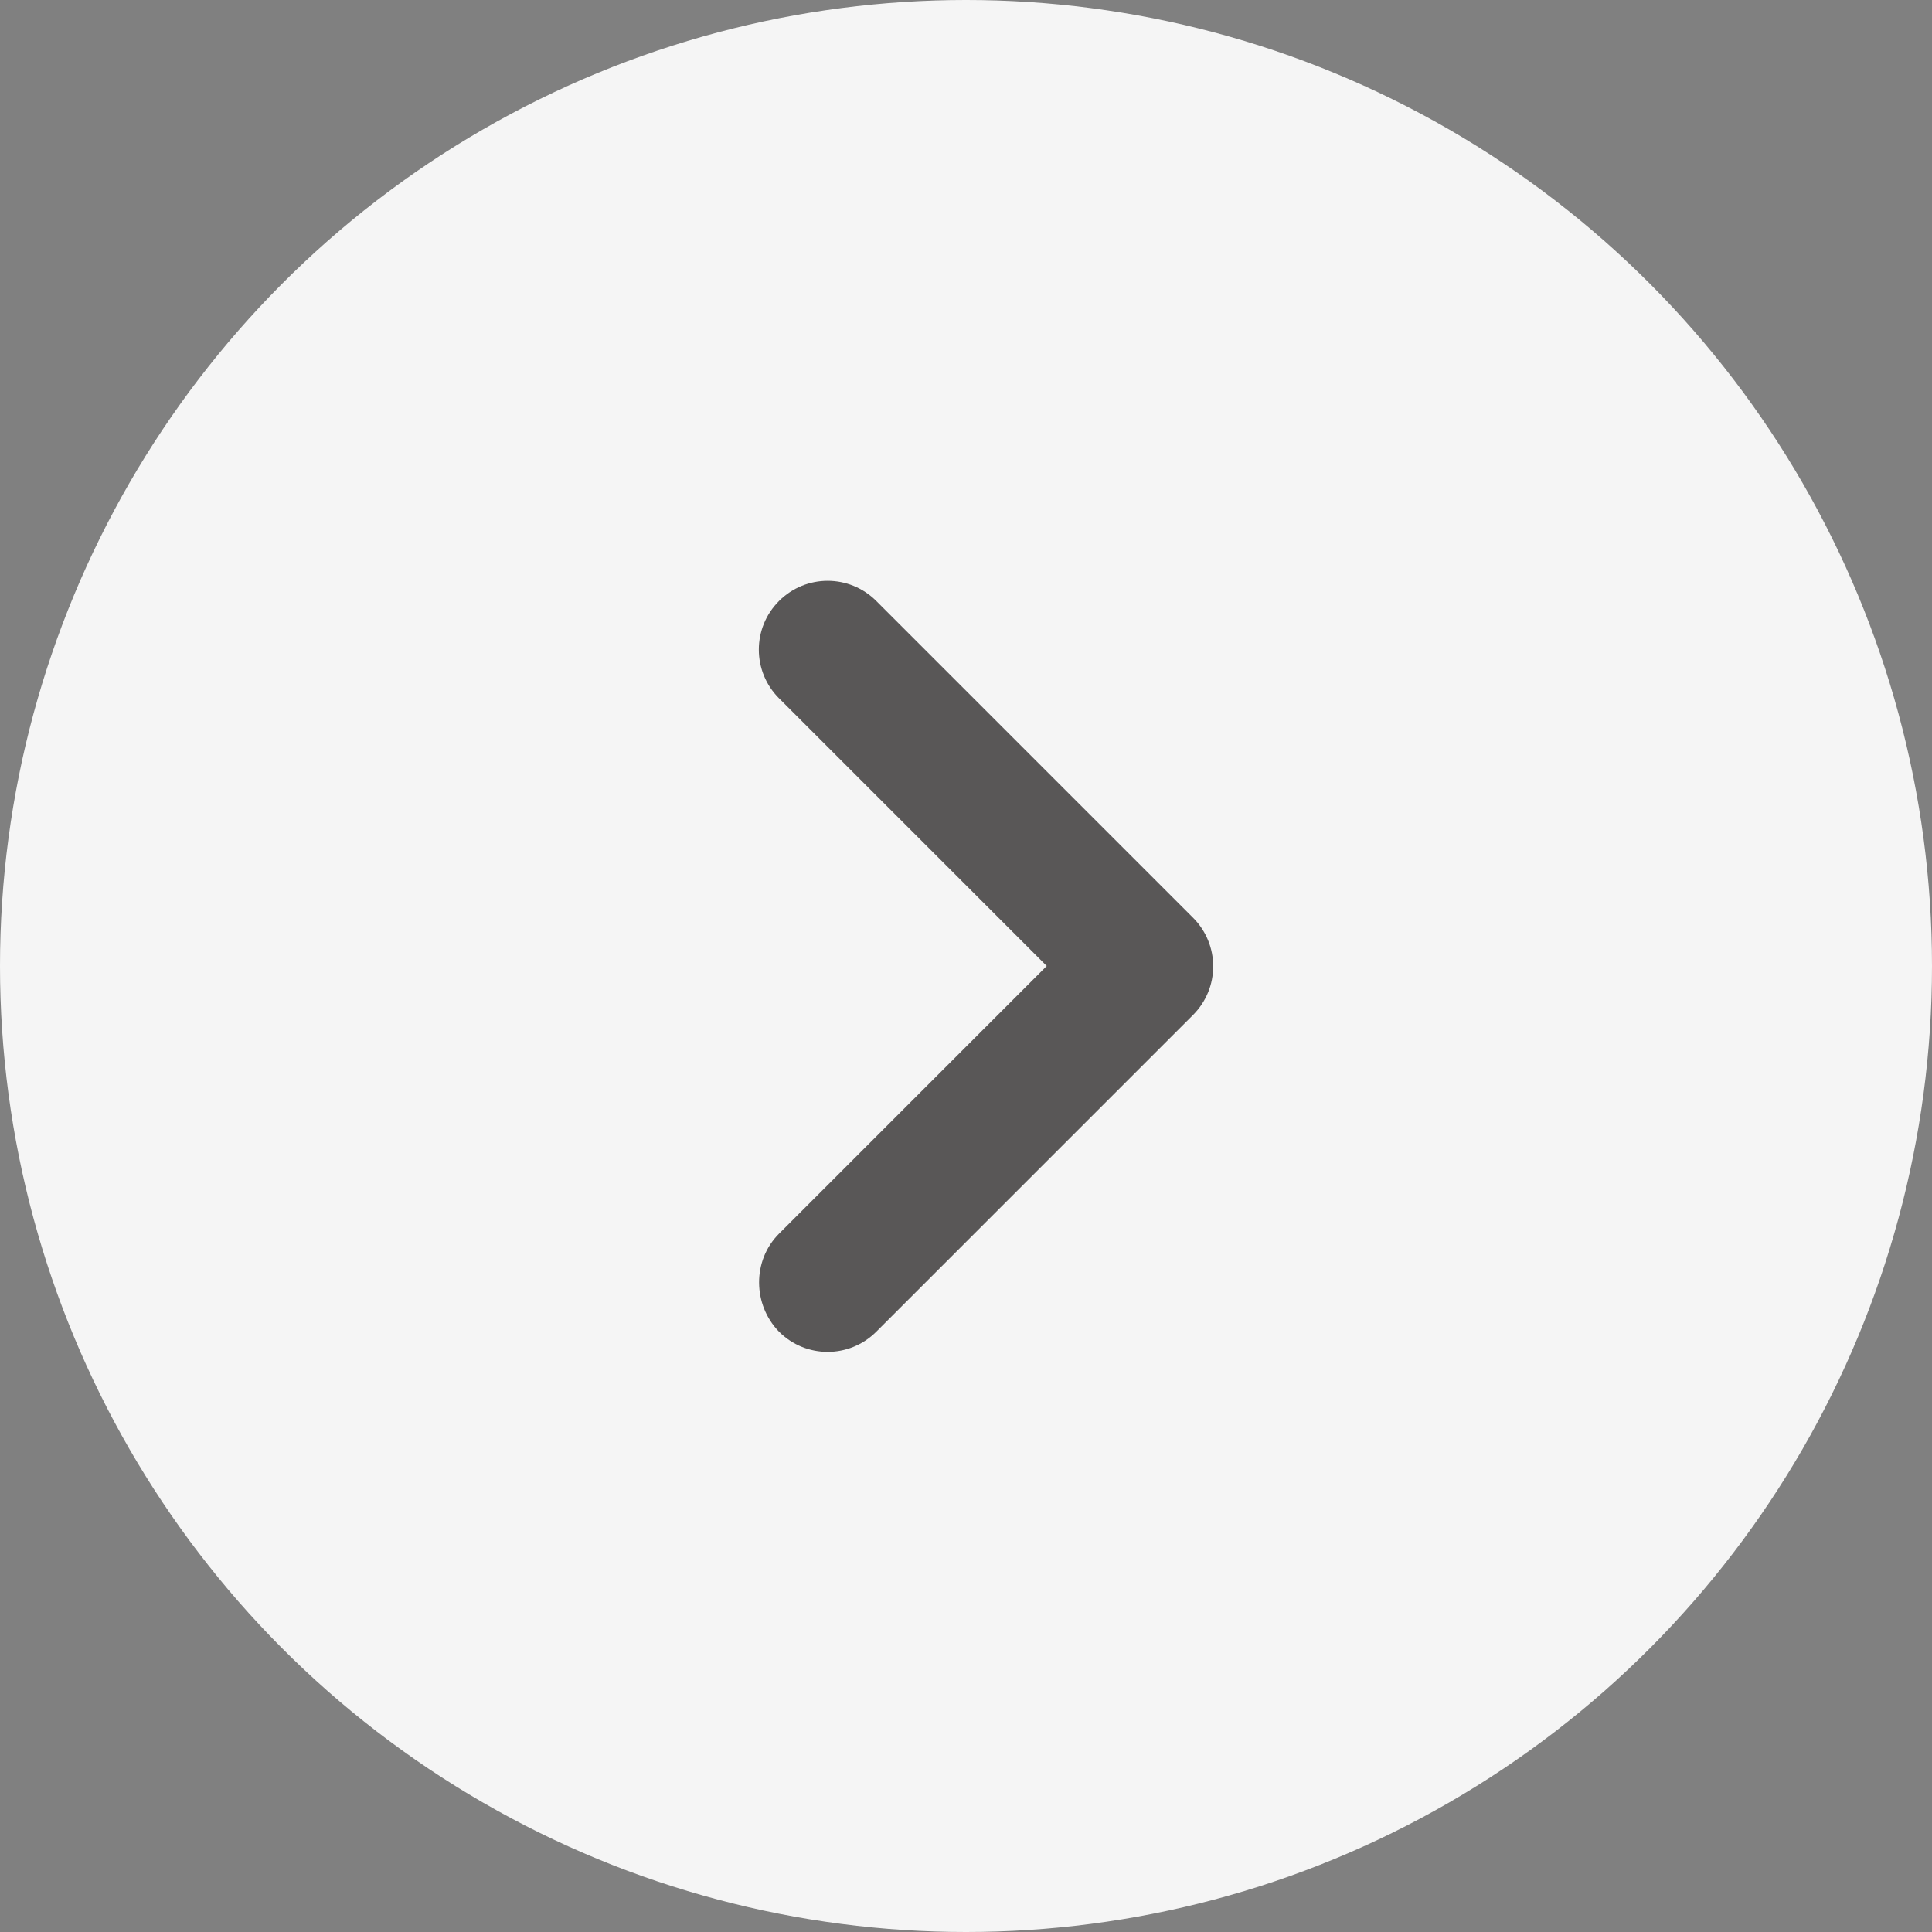 <svg width="28" height="28" viewBox="0 0 28 28" fill="none" xmlns="http://www.w3.org/2000/svg">
<rect x="0" y="0" width="28" height="28" fill="#808080" stroke="none"/>
<circle cx="14" cy="14" r="14" fill="#F5F5F5"/>
<path d="M11.29 17.88L15.17 14L11.29 10.12C10.9 9.73 10.9 9.1 11.29 8.71C11.68 8.32 12.31 8.32 12.7 8.71L17.29 13.3C17.68 13.69 17.68 14.32 17.29 14.71L12.7 19.3C12.31 19.69 11.68 19.69 11.29 19.3C10.91 18.91 10.9 18.27 11.29 17.88Z" fill="#595757"/>
</svg>
